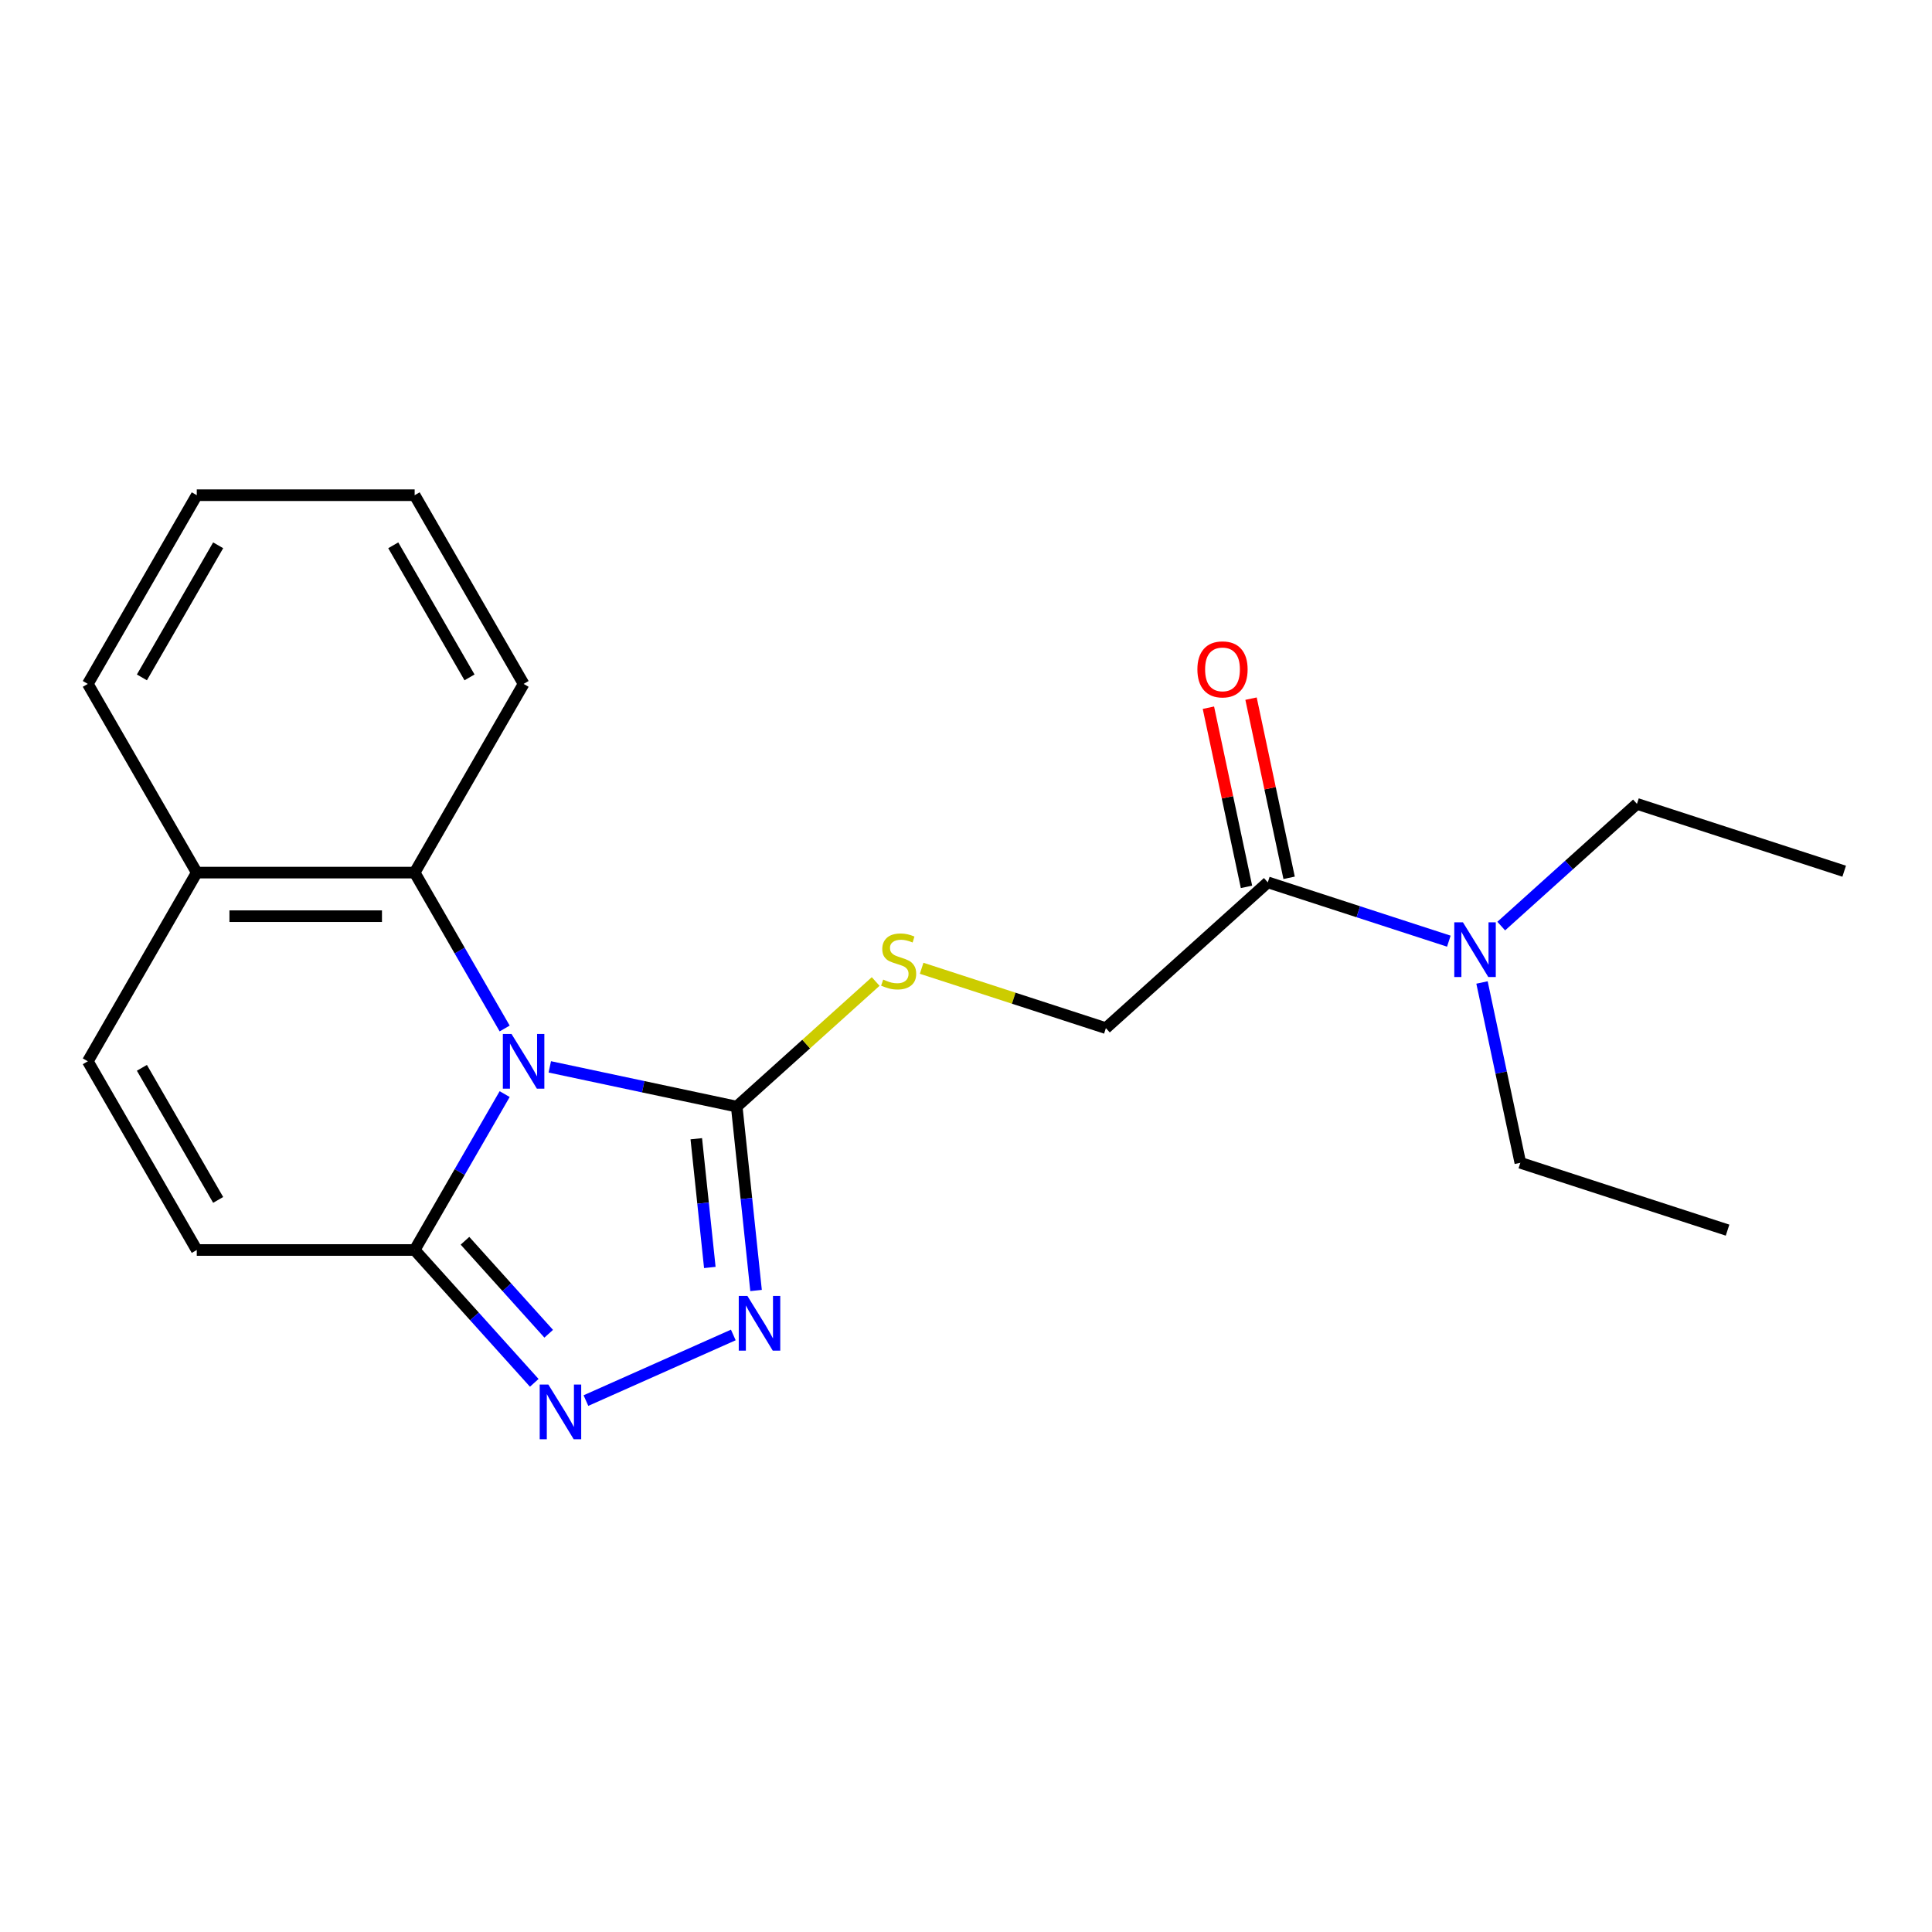 <?xml version='1.0' encoding='iso-8859-1'?>
<svg version='1.1' baseProfile='full'
              xmlns='http://www.w3.org/2000/svg'
                      xmlns:rdkit='http://www.rdkit.org/xml'
                      xmlns:xlink='http://www.w3.org/1999/xlink'
                  xml:space='preserve'
width='1000px' height='1000px' viewBox='0 0 1000 1000'>
<!-- END OF HEADER -->
<rect style='opacity:1.0;fill:#FFFFFF;stroke:none' width='1000' height='1000' x='0' y='0'> </rect>
<path class='bond-0' d='M 284.574,552.21 L 332.952,562.493' style='fill:none;fill-rule:evenodd;stroke:#0000FF;stroke-width:6px;stroke-linecap:butt;stroke-linejoin:miter;stroke-opacity:1' />
<path class='bond-0' d='M 332.952,562.493 L 381.33,572.776' style='fill:none;fill-rule:evenodd;stroke:#000000;stroke-width:6px;stroke-linecap:butt;stroke-linejoin:miter;stroke-opacity:1' />
<path class='bond-1' d='M 261.211,566.308 L 237.918,606.653' style='fill:none;fill-rule:evenodd;stroke:#0000FF;stroke-width:6px;stroke-linecap:butt;stroke-linejoin:miter;stroke-opacity:1' />
<path class='bond-1' d='M 237.918,606.653 L 214.624,646.998' style='fill:none;fill-rule:evenodd;stroke:#000000;stroke-width:6px;stroke-linecap:butt;stroke-linejoin:miter;stroke-opacity:1' />
<path class='bond-4' d='M 261.211,532.349 L 237.918,492.003' style='fill:none;fill-rule:evenodd;stroke:#0000FF;stroke-width:6px;stroke-linecap:butt;stroke-linejoin:miter;stroke-opacity:1' />
<path class='bond-4' d='M 237.918,492.003 L 214.624,451.658' style='fill:none;fill-rule:evenodd;stroke:#000000;stroke-width:6px;stroke-linecap:butt;stroke-linejoin:miter;stroke-opacity:1' />
<path class='bond-2' d='M 381.33,572.776 L 386.332,620.368' style='fill:none;fill-rule:evenodd;stroke:#000000;stroke-width:6px;stroke-linecap:butt;stroke-linejoin:miter;stroke-opacity:1' />
<path class='bond-2' d='M 386.332,620.368 L 391.334,667.959' style='fill:none;fill-rule:evenodd;stroke:#0000FF;stroke-width:6px;stroke-linecap:butt;stroke-linejoin:miter;stroke-opacity:1' />
<path class='bond-2' d='M 360.398,589.411 L 363.899,622.725' style='fill:none;fill-rule:evenodd;stroke:#000000;stroke-width:6px;stroke-linecap:butt;stroke-linejoin:miter;stroke-opacity:1' />
<path class='bond-2' d='M 363.899,622.725 L 367.401,656.039' style='fill:none;fill-rule:evenodd;stroke:#0000FF;stroke-width:6px;stroke-linecap:butt;stroke-linejoin:miter;stroke-opacity:1' />
<path class='bond-7' d='M 381.33,572.776 L 417.286,540.401' style='fill:none;fill-rule:evenodd;stroke:#000000;stroke-width:6px;stroke-linecap:butt;stroke-linejoin:miter;stroke-opacity:1' />
<path class='bond-7' d='M 417.286,540.401 L 453.242,508.026' style='fill:none;fill-rule:evenodd;stroke:#CCCC00;stroke-width:6px;stroke-linecap:butt;stroke-linejoin:miter;stroke-opacity:1' />
<path class='bond-3' d='M 214.624,646.998 L 245.577,681.375' style='fill:none;fill-rule:evenodd;stroke:#000000;stroke-width:6px;stroke-linecap:butt;stroke-linejoin:miter;stroke-opacity:1' />
<path class='bond-3' d='M 245.577,681.375 L 276.529,715.751' style='fill:none;fill-rule:evenodd;stroke:#0000FF;stroke-width:6px;stroke-linecap:butt;stroke-linejoin:miter;stroke-opacity:1' />
<path class='bond-3' d='M 240.673,642.218 L 262.339,666.282' style='fill:none;fill-rule:evenodd;stroke:#000000;stroke-width:6px;stroke-linecap:butt;stroke-linejoin:miter;stroke-opacity:1' />
<path class='bond-3' d='M 262.339,666.282 L 284.006,690.345' style='fill:none;fill-rule:evenodd;stroke:#0000FF;stroke-width:6px;stroke-linecap:butt;stroke-linejoin:miter;stroke-opacity:1' />
<path class='bond-5' d='M 214.624,646.998 L 101.845,646.998' style='fill:none;fill-rule:evenodd;stroke:#000000;stroke-width:6px;stroke-linecap:butt;stroke-linejoin:miter;stroke-opacity:1' />
<path class='bond-21' d='M 379.559,690.975 L 303.277,724.938' style='fill:none;fill-rule:evenodd;stroke:#0000FF;stroke-width:6px;stroke-linecap:butt;stroke-linejoin:miter;stroke-opacity:1' />
<path class='bond-9' d='M 214.624,451.658 L 101.845,451.658' style='fill:none;fill-rule:evenodd;stroke:#000000;stroke-width:6px;stroke-linecap:butt;stroke-linejoin:miter;stroke-opacity:1' />
<path class='bond-9' d='M 197.707,474.214 L 118.761,474.214' style='fill:none;fill-rule:evenodd;stroke:#000000;stroke-width:6px;stroke-linecap:butt;stroke-linejoin:miter;stroke-opacity:1' />
<path class='bond-13' d='M 214.624,451.658 L 271.014,353.987' style='fill:none;fill-rule:evenodd;stroke:#000000;stroke-width:6px;stroke-linecap:butt;stroke-linejoin:miter;stroke-opacity:1' />
<path class='bond-22' d='M 101.845,646.998 L 45.455,549.328' style='fill:none;fill-rule:evenodd;stroke:#000000;stroke-width:6px;stroke-linecap:butt;stroke-linejoin:miter;stroke-opacity:1' />
<path class='bond-22' d='M 112.92,621.07 L 73.447,552.701' style='fill:none;fill-rule:evenodd;stroke:#000000;stroke-width:6px;stroke-linecap:butt;stroke-linejoin:miter;stroke-opacity:1' />
<path class='bond-6' d='M 656.213,456.698 L 572.402,532.163' style='fill:none;fill-rule:evenodd;stroke:#000000;stroke-width:6px;stroke-linecap:butt;stroke-linejoin:miter;stroke-opacity:1' />
<path class='bond-10' d='M 656.213,456.698 L 703.064,471.921' style='fill:none;fill-rule:evenodd;stroke:#000000;stroke-width:6px;stroke-linecap:butt;stroke-linejoin:miter;stroke-opacity:1' />
<path class='bond-10' d='M 703.064,471.921 L 749.914,487.143' style='fill:none;fill-rule:evenodd;stroke:#0000FF;stroke-width:6px;stroke-linecap:butt;stroke-linejoin:miter;stroke-opacity:1' />
<path class='bond-12' d='M 667.245,454.353 L 657.389,407.985' style='fill:none;fill-rule:evenodd;stroke:#000000;stroke-width:6px;stroke-linecap:butt;stroke-linejoin:miter;stroke-opacity:1' />
<path class='bond-12' d='M 657.389,407.985 L 647.533,361.617' style='fill:none;fill-rule:evenodd;stroke:#FF0000;stroke-width:6px;stroke-linecap:butt;stroke-linejoin:miter;stroke-opacity:1' />
<path class='bond-12' d='M 645.182,459.043 L 635.326,412.675' style='fill:none;fill-rule:evenodd;stroke:#000000;stroke-width:6px;stroke-linecap:butt;stroke-linejoin:miter;stroke-opacity:1' />
<path class='bond-12' d='M 635.326,412.675 L 625.47,366.307' style='fill:none;fill-rule:evenodd;stroke:#FF0000;stroke-width:6px;stroke-linecap:butt;stroke-linejoin:miter;stroke-opacity:1' />
<path class='bond-11' d='M 477.041,501.178 L 524.721,516.67' style='fill:none;fill-rule:evenodd;stroke:#CCCC00;stroke-width:6px;stroke-linecap:butt;stroke-linejoin:miter;stroke-opacity:1' />
<path class='bond-11' d='M 524.721,516.67 L 572.402,532.163' style='fill:none;fill-rule:evenodd;stroke:#000000;stroke-width:6px;stroke-linecap:butt;stroke-linejoin:miter;stroke-opacity:1' />
<path class='bond-8' d='M 45.455,549.328 L 101.845,451.658' style='fill:none;fill-rule:evenodd;stroke:#000000;stroke-width:6px;stroke-linecap:butt;stroke-linejoin:miter;stroke-opacity:1' />
<path class='bond-16' d='M 101.845,451.658 L 45.455,353.987' style='fill:none;fill-rule:evenodd;stroke:#000000;stroke-width:6px;stroke-linecap:butt;stroke-linejoin:miter;stroke-opacity:1' />
<path class='bond-14' d='M 777.033,479.34 L 812.159,447.712' style='fill:none;fill-rule:evenodd;stroke:#0000FF;stroke-width:6px;stroke-linecap:butt;stroke-linejoin:miter;stroke-opacity:1' />
<path class='bond-14' d='M 812.159,447.712 L 847.285,416.085' style='fill:none;fill-rule:evenodd;stroke:#000000;stroke-width:6px;stroke-linecap:butt;stroke-linejoin:miter;stroke-opacity:1' />
<path class='bond-15' d='M 767.083,508.529 L 777.002,555.197' style='fill:none;fill-rule:evenodd;stroke:#0000FF;stroke-width:6px;stroke-linecap:butt;stroke-linejoin:miter;stroke-opacity:1' />
<path class='bond-15' d='M 777.002,555.197 L 786.922,601.865' style='fill:none;fill-rule:evenodd;stroke:#000000;stroke-width:6px;stroke-linecap:butt;stroke-linejoin:miter;stroke-opacity:1' />
<path class='bond-19' d='M 271.014,353.987 L 214.624,256.317' style='fill:none;fill-rule:evenodd;stroke:#000000;stroke-width:6px;stroke-linecap:butt;stroke-linejoin:miter;stroke-opacity:1' />
<path class='bond-19' d='M 243.022,350.615 L 203.549,282.246' style='fill:none;fill-rule:evenodd;stroke:#000000;stroke-width:6px;stroke-linecap:butt;stroke-linejoin:miter;stroke-opacity:1' />
<path class='bond-17' d='M 847.285,416.085 L 954.545,450.936' style='fill:none;fill-rule:evenodd;stroke:#000000;stroke-width:6px;stroke-linecap:butt;stroke-linejoin:miter;stroke-opacity:1' />
<path class='bond-18' d='M 786.922,601.865 L 894.182,636.715' style='fill:none;fill-rule:evenodd;stroke:#000000;stroke-width:6px;stroke-linecap:butt;stroke-linejoin:miter;stroke-opacity:1' />
<path class='bond-23' d='M 45.455,353.987 L 101.845,256.317' style='fill:none;fill-rule:evenodd;stroke:#000000;stroke-width:6px;stroke-linecap:butt;stroke-linejoin:miter;stroke-opacity:1' />
<path class='bond-23' d='M 73.447,350.615 L 112.92,282.246' style='fill:none;fill-rule:evenodd;stroke:#000000;stroke-width:6px;stroke-linecap:butt;stroke-linejoin:miter;stroke-opacity:1' />
<path class='bond-20' d='M 214.624,256.317 L 101.845,256.317' style='fill:none;fill-rule:evenodd;stroke:#000000;stroke-width:6px;stroke-linecap:butt;stroke-linejoin:miter;stroke-opacity:1' />
<path  class='atom-0' d='M 264.754 535.168
L 274.034 550.168
Q 274.954 551.648, 276.434 554.328
Q 277.914 557.008, 277.994 557.168
L 277.994 535.168
L 281.754 535.168
L 281.754 563.488
L 277.874 563.488
L 267.914 547.088
Q 266.754 545.168, 265.514 542.968
Q 264.314 540.768, 263.954 540.088
L 263.954 563.488
L 260.274 563.488
L 260.274 535.168
L 264.754 535.168
' fill='#0000FF'/>
<path  class='atom-3' d='M 386.858 670.778
L 396.138 685.778
Q 397.058 687.258, 398.538 689.938
Q 400.018 692.618, 400.098 692.778
L 400.098 670.778
L 403.858 670.778
L 403.858 699.098
L 399.978 699.098
L 390.018 682.698
Q 388.858 680.778, 387.618 678.578
Q 386.418 676.378, 386.058 675.698
L 386.058 699.098
L 382.378 699.098
L 382.378 670.778
L 386.858 670.778
' fill='#0000FF'/>
<path  class='atom-4' d='M 283.829 716.65
L 293.109 731.65
Q 294.029 733.13, 295.509 735.81
Q 296.989 738.49, 297.069 738.65
L 297.069 716.65
L 300.829 716.65
L 300.829 744.97
L 296.949 744.97
L 286.989 728.57
Q 285.829 726.65, 284.589 724.45
Q 283.389 722.25, 283.029 721.57
L 283.029 744.97
L 279.349 744.97
L 279.349 716.65
L 283.829 716.65
' fill='#0000FF'/>
<path  class='atom-8' d='M 457.142 507.032
Q 457.462 507.152, 458.782 507.712
Q 460.102 508.272, 461.542 508.632
Q 463.022 508.952, 464.462 508.952
Q 467.142 508.952, 468.702 507.672
Q 470.262 506.352, 470.262 504.072
Q 470.262 502.512, 469.462 501.552
Q 468.702 500.592, 467.502 500.072
Q 466.302 499.552, 464.302 498.952
Q 461.782 498.192, 460.262 497.472
Q 458.782 496.752, 457.702 495.232
Q 456.662 493.712, 456.662 491.152
Q 456.662 487.592, 459.062 485.392
Q 461.502 483.192, 466.302 483.192
Q 469.582 483.192, 473.302 484.752
L 472.382 487.832
Q 468.982 486.432, 466.422 486.432
Q 463.662 486.432, 462.142 487.592
Q 460.622 488.712, 460.662 490.672
Q 460.662 492.192, 461.422 493.112
Q 462.222 494.032, 463.342 494.552
Q 464.502 495.072, 466.422 495.672
Q 468.982 496.472, 470.502 497.272
Q 472.022 498.072, 473.102 499.712
Q 474.222 501.312, 474.222 504.072
Q 474.222 507.992, 471.582 510.112
Q 468.982 512.192, 464.622 512.192
Q 462.102 512.192, 460.182 511.632
Q 458.302 511.112, 456.062 510.192
L 457.142 507.032
' fill='#CCCC00'/>
<path  class='atom-11' d='M 757.214 477.389
L 766.494 492.389
Q 767.414 493.869, 768.894 496.549
Q 770.374 499.229, 770.454 499.389
L 770.454 477.389
L 774.214 477.389
L 774.214 505.709
L 770.334 505.709
L 760.374 489.309
Q 759.214 487.389, 757.974 485.189
Q 756.774 482.989, 756.414 482.309
L 756.414 505.709
L 752.734 505.709
L 752.734 477.389
L 757.214 477.389
' fill='#0000FF'/>
<path  class='atom-13' d='M 619.765 346.463
Q 619.765 339.663, 623.125 335.863
Q 626.485 332.063, 632.765 332.063
Q 639.045 332.063, 642.405 335.863
Q 645.765 339.663, 645.765 346.463
Q 645.765 353.343, 642.365 357.263
Q 638.965 361.143, 632.765 361.143
Q 626.525 361.143, 623.125 357.263
Q 619.765 353.383, 619.765 346.463
M 632.765 357.943
Q 637.085 357.943, 639.405 355.063
Q 641.765 352.143, 641.765 346.463
Q 641.765 340.903, 639.405 338.103
Q 637.085 335.263, 632.765 335.263
Q 628.445 335.263, 626.085 338.063
Q 623.765 340.863, 623.765 346.463
Q 623.765 352.183, 626.085 355.063
Q 628.445 357.943, 632.765 357.943
' fill='#FF0000'/>
</svg>
